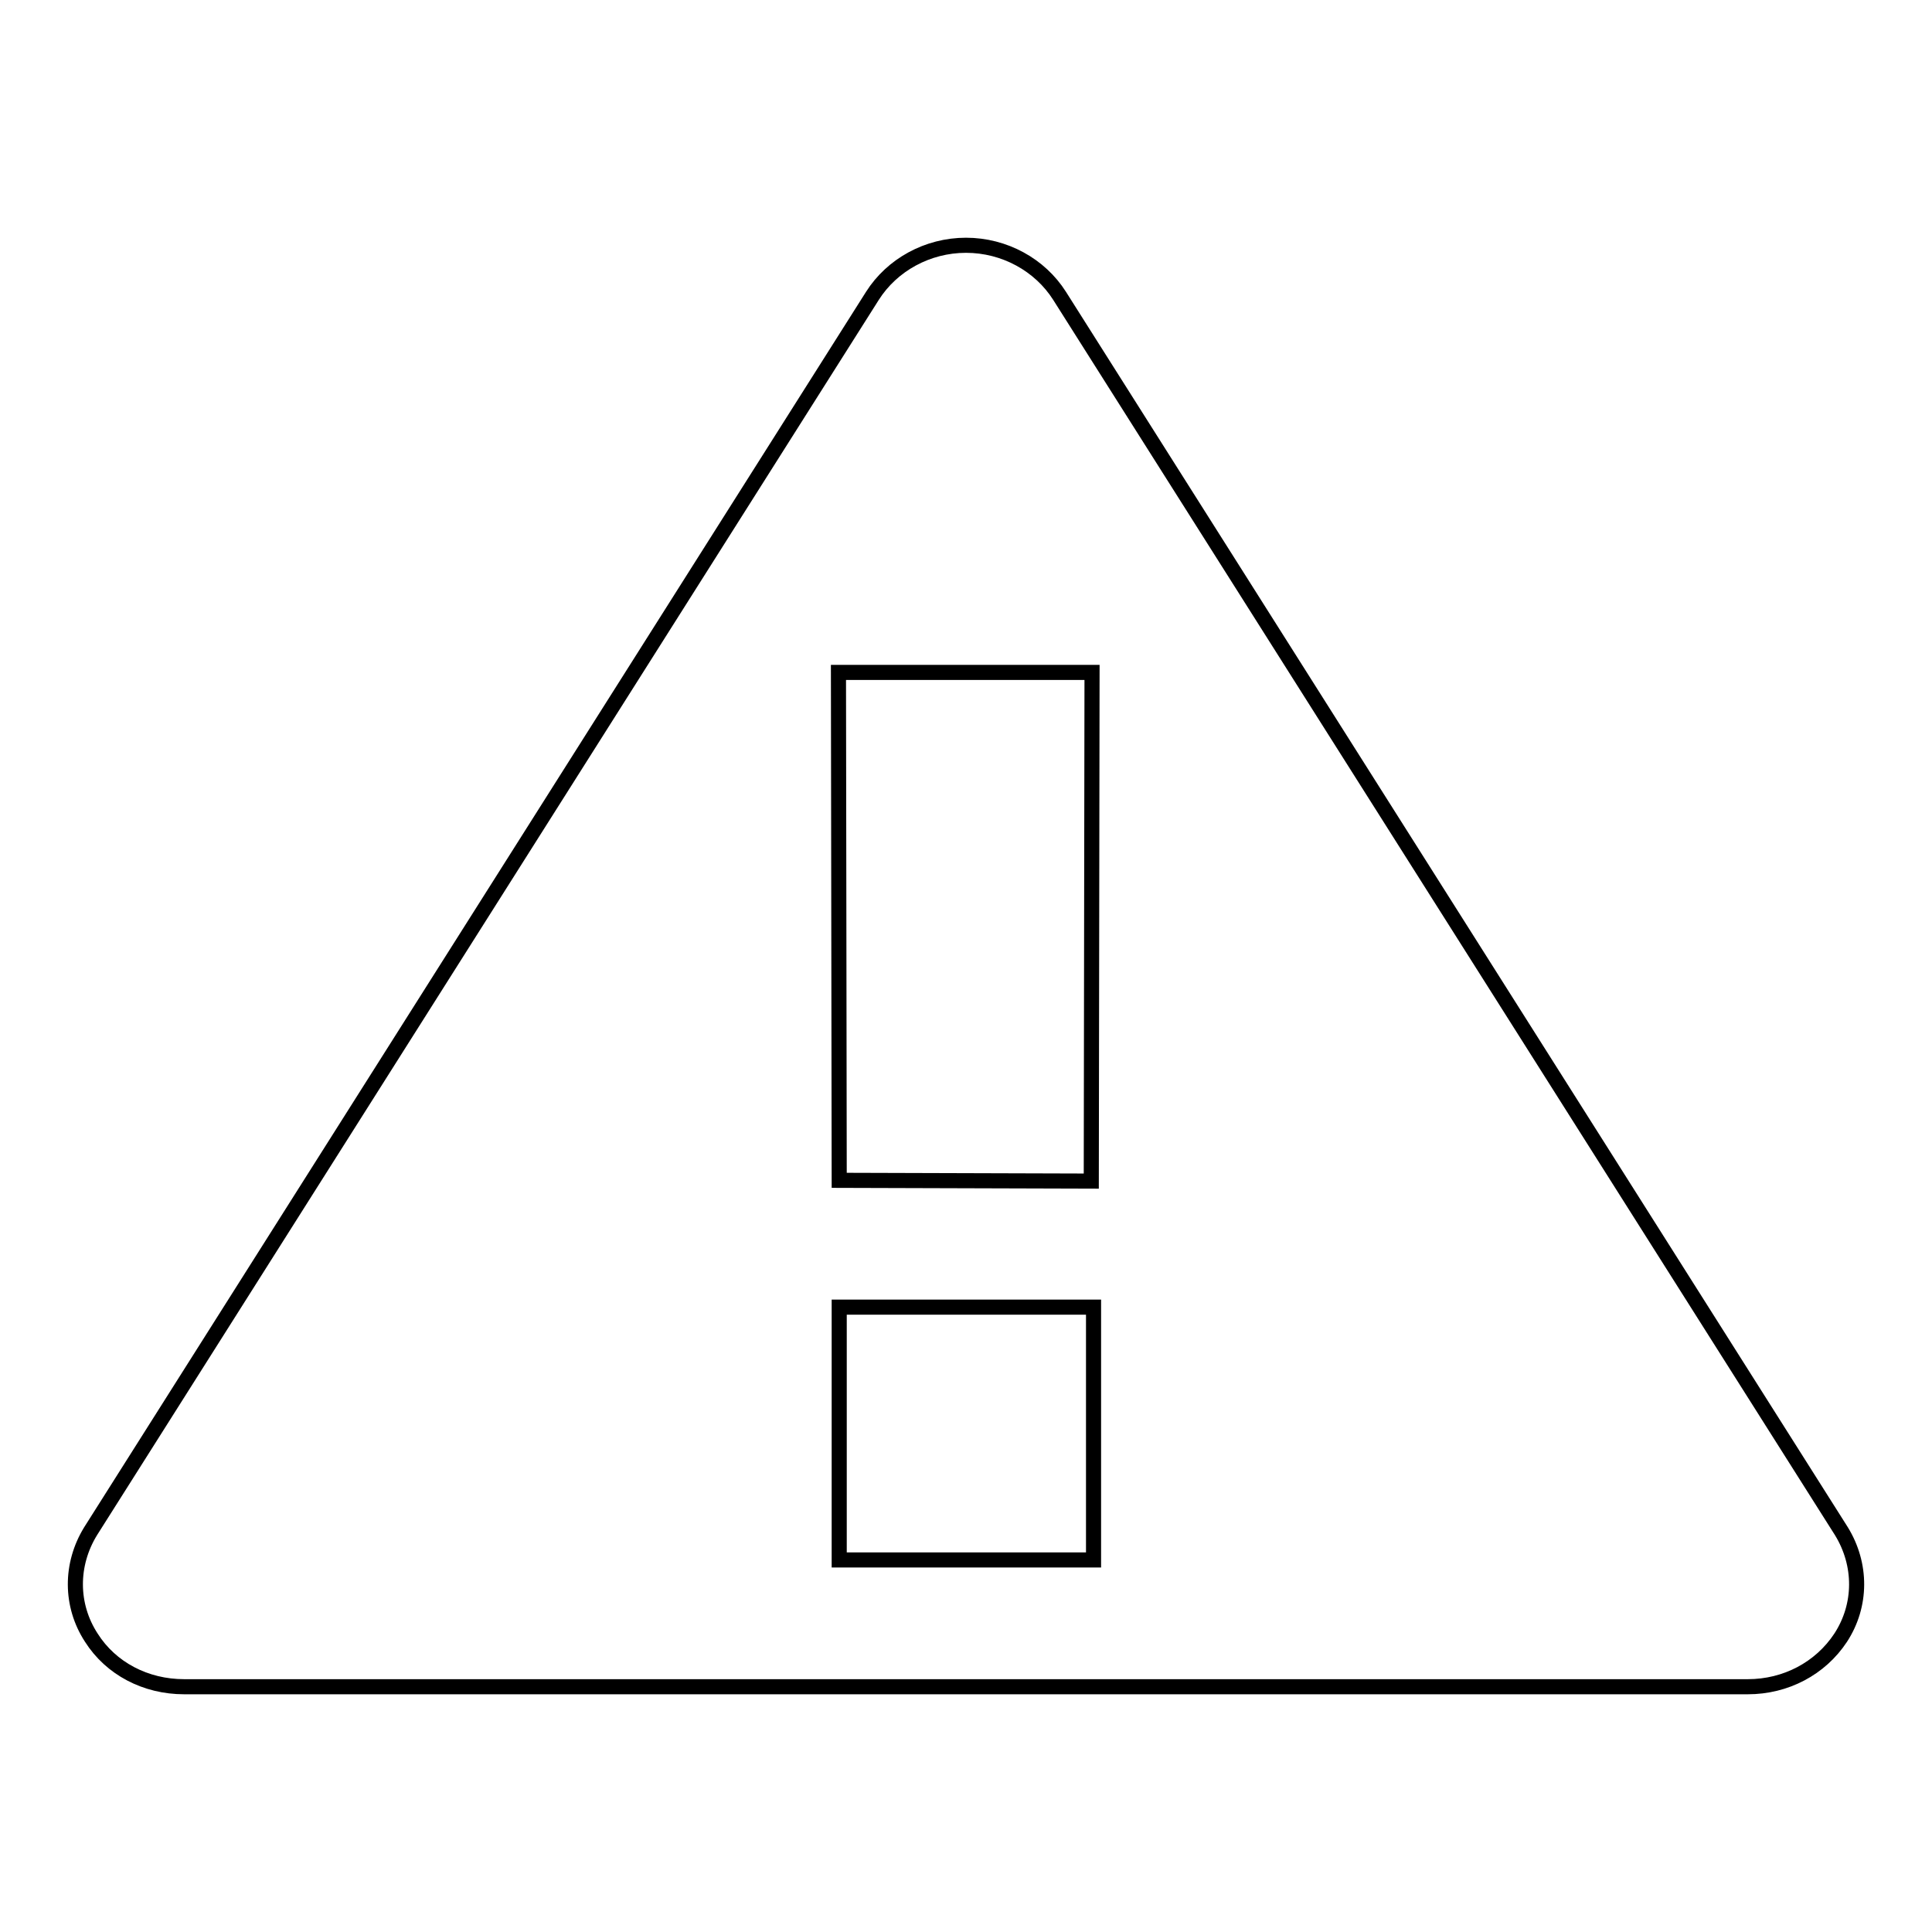 <?xml version="1.0" encoding="utf-8"?>
<!-- Svg Vector Icons : http://www.onlinewebfonts.com/icon -->
<!DOCTYPE svg PUBLIC "-//W3C//DTD SVG 1.1//EN" "http://www.w3.org/Graphics/SVG/1.1/DTD/svg11.dtd">
<svg version="1.1" xmlns="http://www.w3.org/2000/svg" xmlns:xlink="http://www.w3.org/1999/xlink" x="0px" y="0px" viewBox="0 0 256 256" enable-background="new 0 0 256 256" xml:space="preserve">
<g> <path stroke-width="2" fill-opacity="0" stroke="#000000"  d="M244,202.9L140.4,39.2c-2.6-4.1-7.3-6.7-12.4-6.7c-5.1,0-9.8,2.6-12.4,6.7L12,202.9 c-2.7,4.4-2.7,9.8,0.1,14.1c2.6,4.1,7.2,6.5,12.3,6.5h207.2c5,0,9.6-2.4,12.3-6.5C246.7,212.7,246.7,207.3,244,202.9z M144.9,206.7 l-33.7,0l0-33.5l33.7,0L144.9,206.7z M111.2,156.4l-0.1-67.3h33.6l-0.1,67.4L111.2,156.4z"/></g>
</svg>